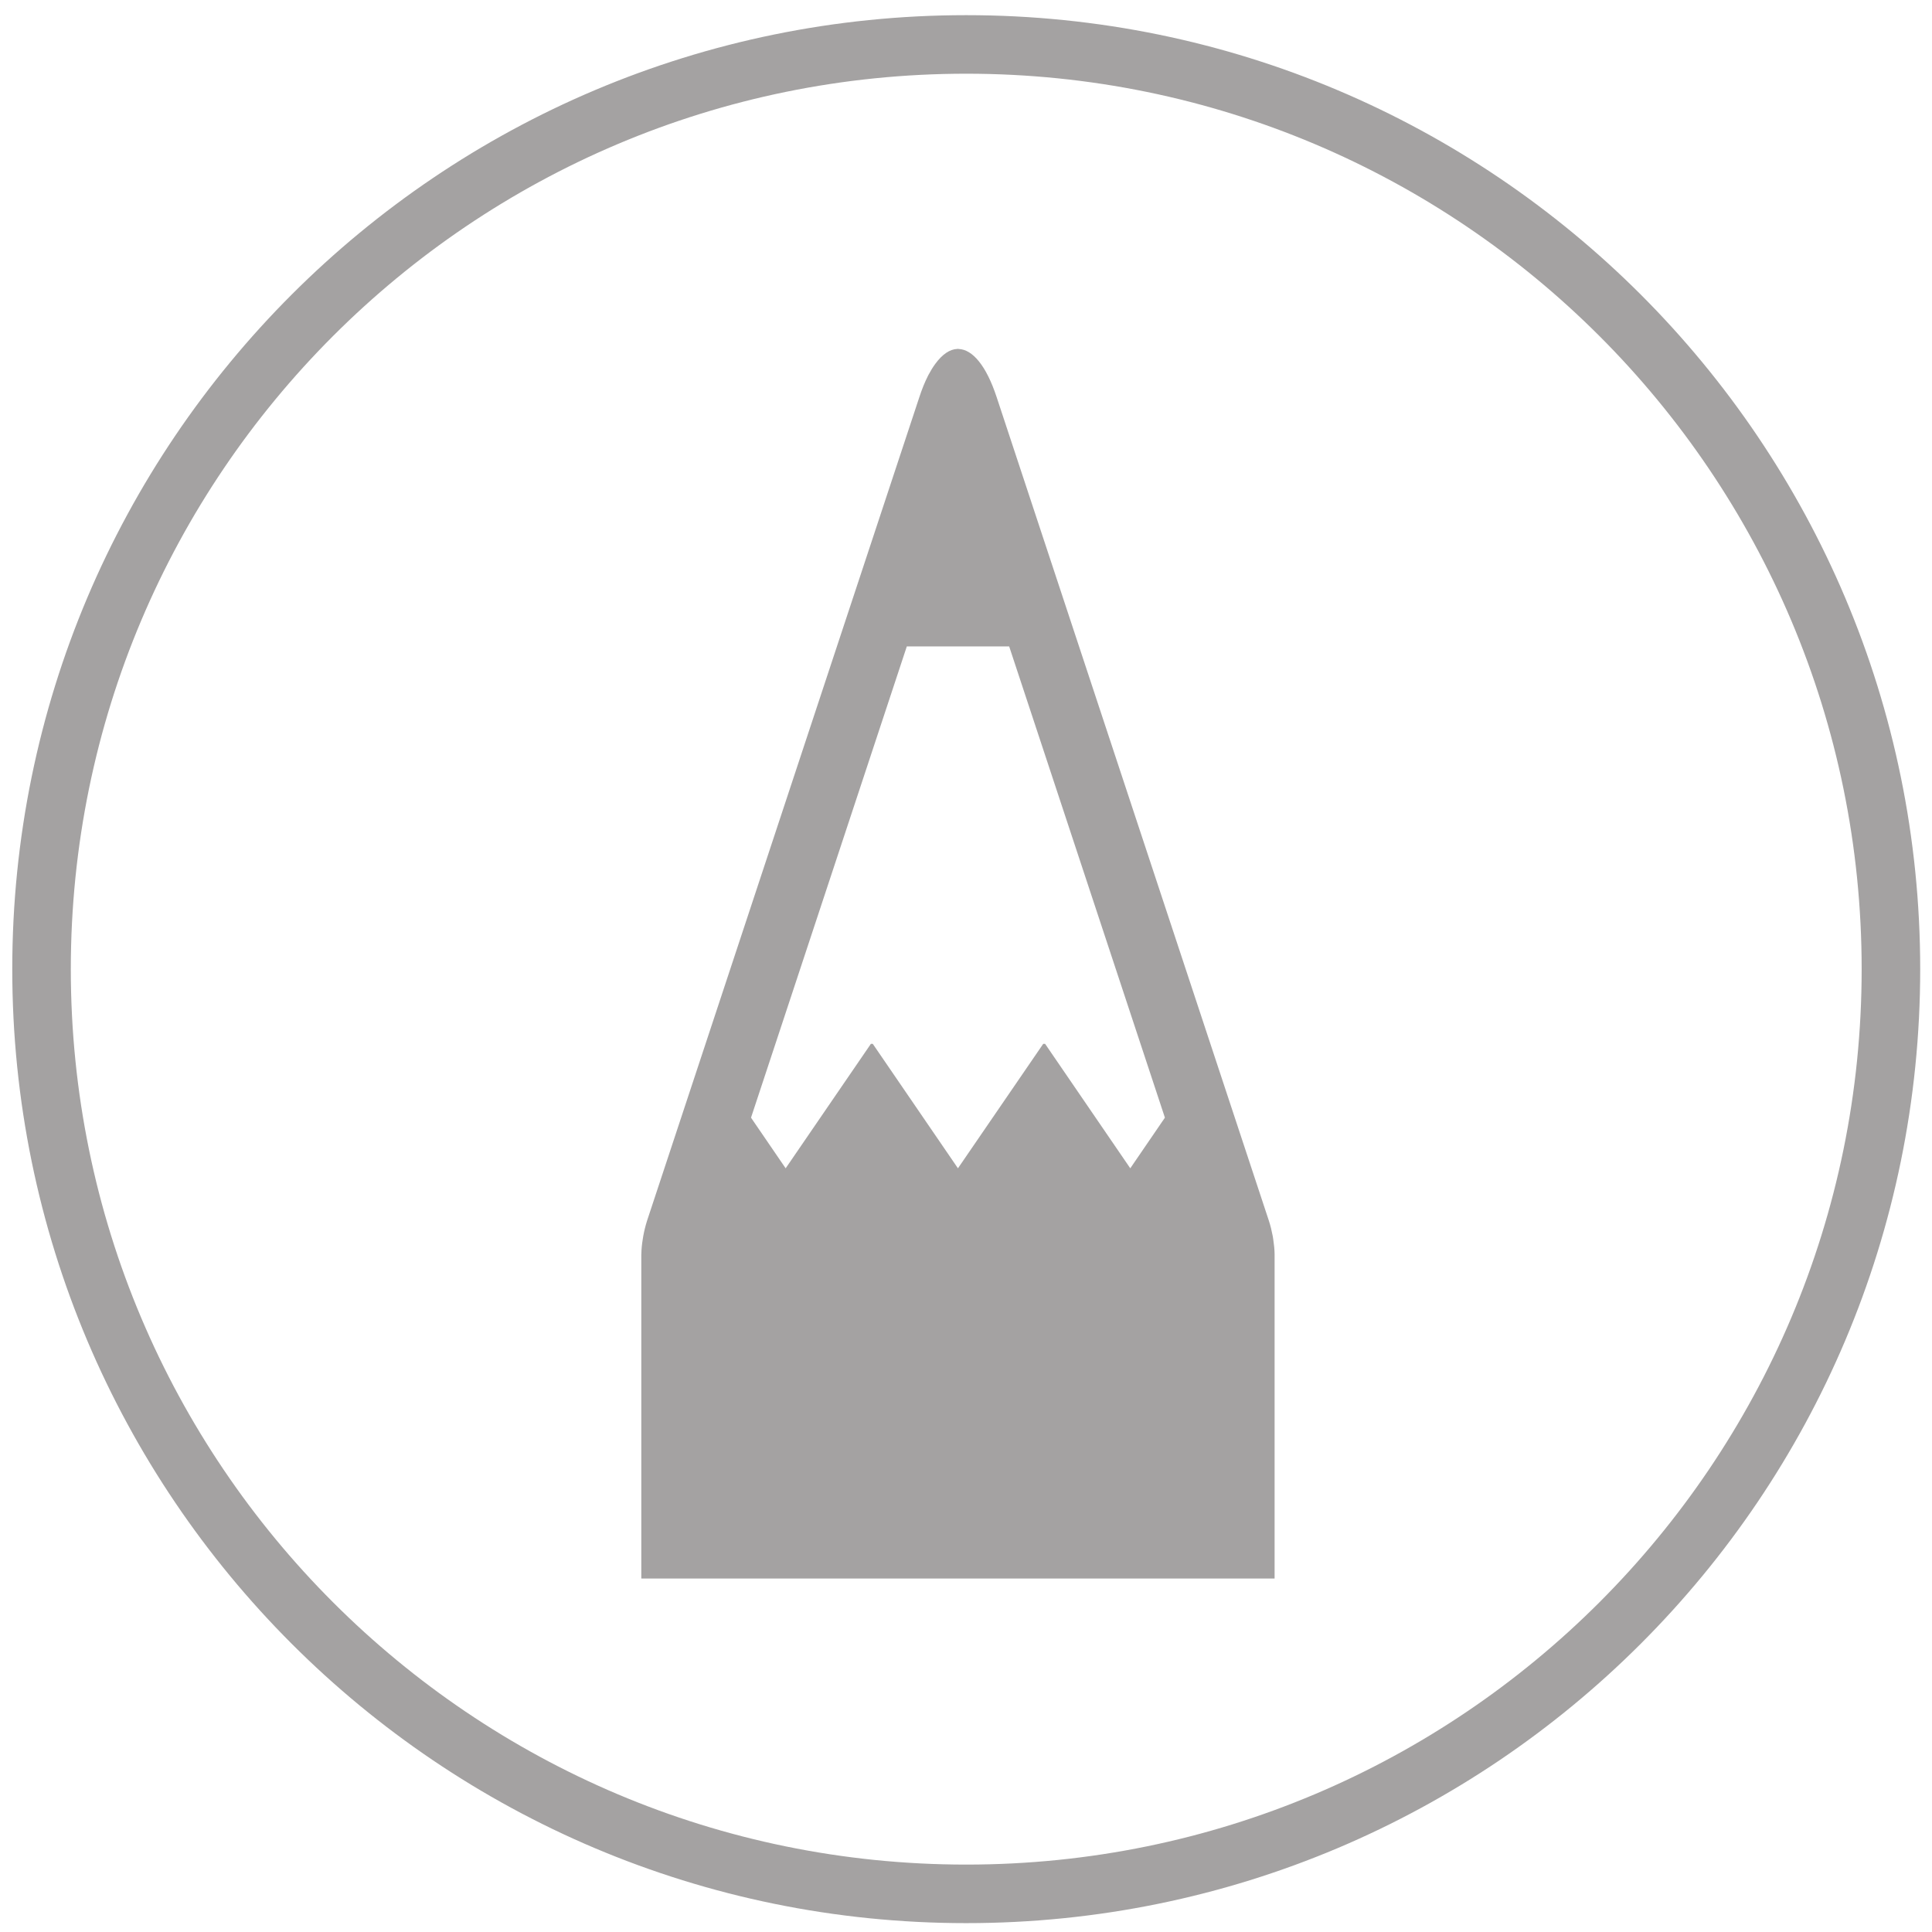 <?xml version="1.0" encoding="UTF-8"?> <svg xmlns="http://www.w3.org/2000/svg" xmlns:xlink="http://www.w3.org/1999/xlink" width="66px" height="66px" viewBox="0 0 66 66" version="1.1"><title>icon-design</title><g id="Page-1" stroke="none" stroke-width="1" fill="none" fill-rule="evenodd"><g id="NQE-Services" transform="translate(-223, -1587)"><g id="icon-design" transform="translate(224.4, 1588.5)"><path d="M31.608,63.197 C49.055,63.197 63.197,49.055 63.197,31.608 C63.197,14.163 49.055,0.018 31.608,0.018 C14.161,0.018 0.019,14.163 0.019,31.608 C0.019,49.055 14.161,63.197 31.608,63.197 Z" id="Stroke-5" stroke="#A4A2A2" stroke-width="2"></path><path d="M42.142,41.339 L42.142,41.339 C42.14,41.176 42.122,41.008 42.096,40.837 C42.09,40.798 42.084,40.762 42.078,40.724 C42.044,40.548 42.003,40.371 41.943,40.191 L32.647,12.067 C32.292,10.987 31.822,10.44 31.352,10.422 C31.344,10.422 31.336,10.418 31.327,10.418 C31.319,10.418 31.311,10.42 31.303,10.42 C31.047,10.43 30.791,10.602 30.55,10.931 C30.47,11.04 30.393,11.165 30.316,11.31 C30.31,11.324 30.304,11.332 30.298,11.346 C30.193,11.552 30.096,11.792 30.006,12.067 L20.708,40.191 C20.65,40.373 20.607,40.548 20.575,40.724 C20.569,40.762 20.561,40.798 20.557,40.837 C20.529,41.006 20.512,41.174 20.51,41.337 C20.51,41.337 20.508,41.339 20.508,41.339 L20.508,41.339 L20.508,41.357 L20.508,41.357 C20.508,41.369 20.508,41.382 20.508,41.396 L20.508,41.396 L20.508,52.425 L42.142,52.425 L42.142,41.396 C42.144,41.384 42.144,41.369 42.142,41.355 L42.142,41.339 Z M37.212,38.411 L34.302,34.159 L34.238,34.159 L31.325,38.411 L28.415,34.159 L28.351,34.159 L25.439,38.411 L24.256,36.681 L29.578,20.583 L33.075,20.583 L38.395,36.681 L37.212,38.411 Z" id="Fill-1" fill="#A4A2A2"></path></g></g></g></svg> 